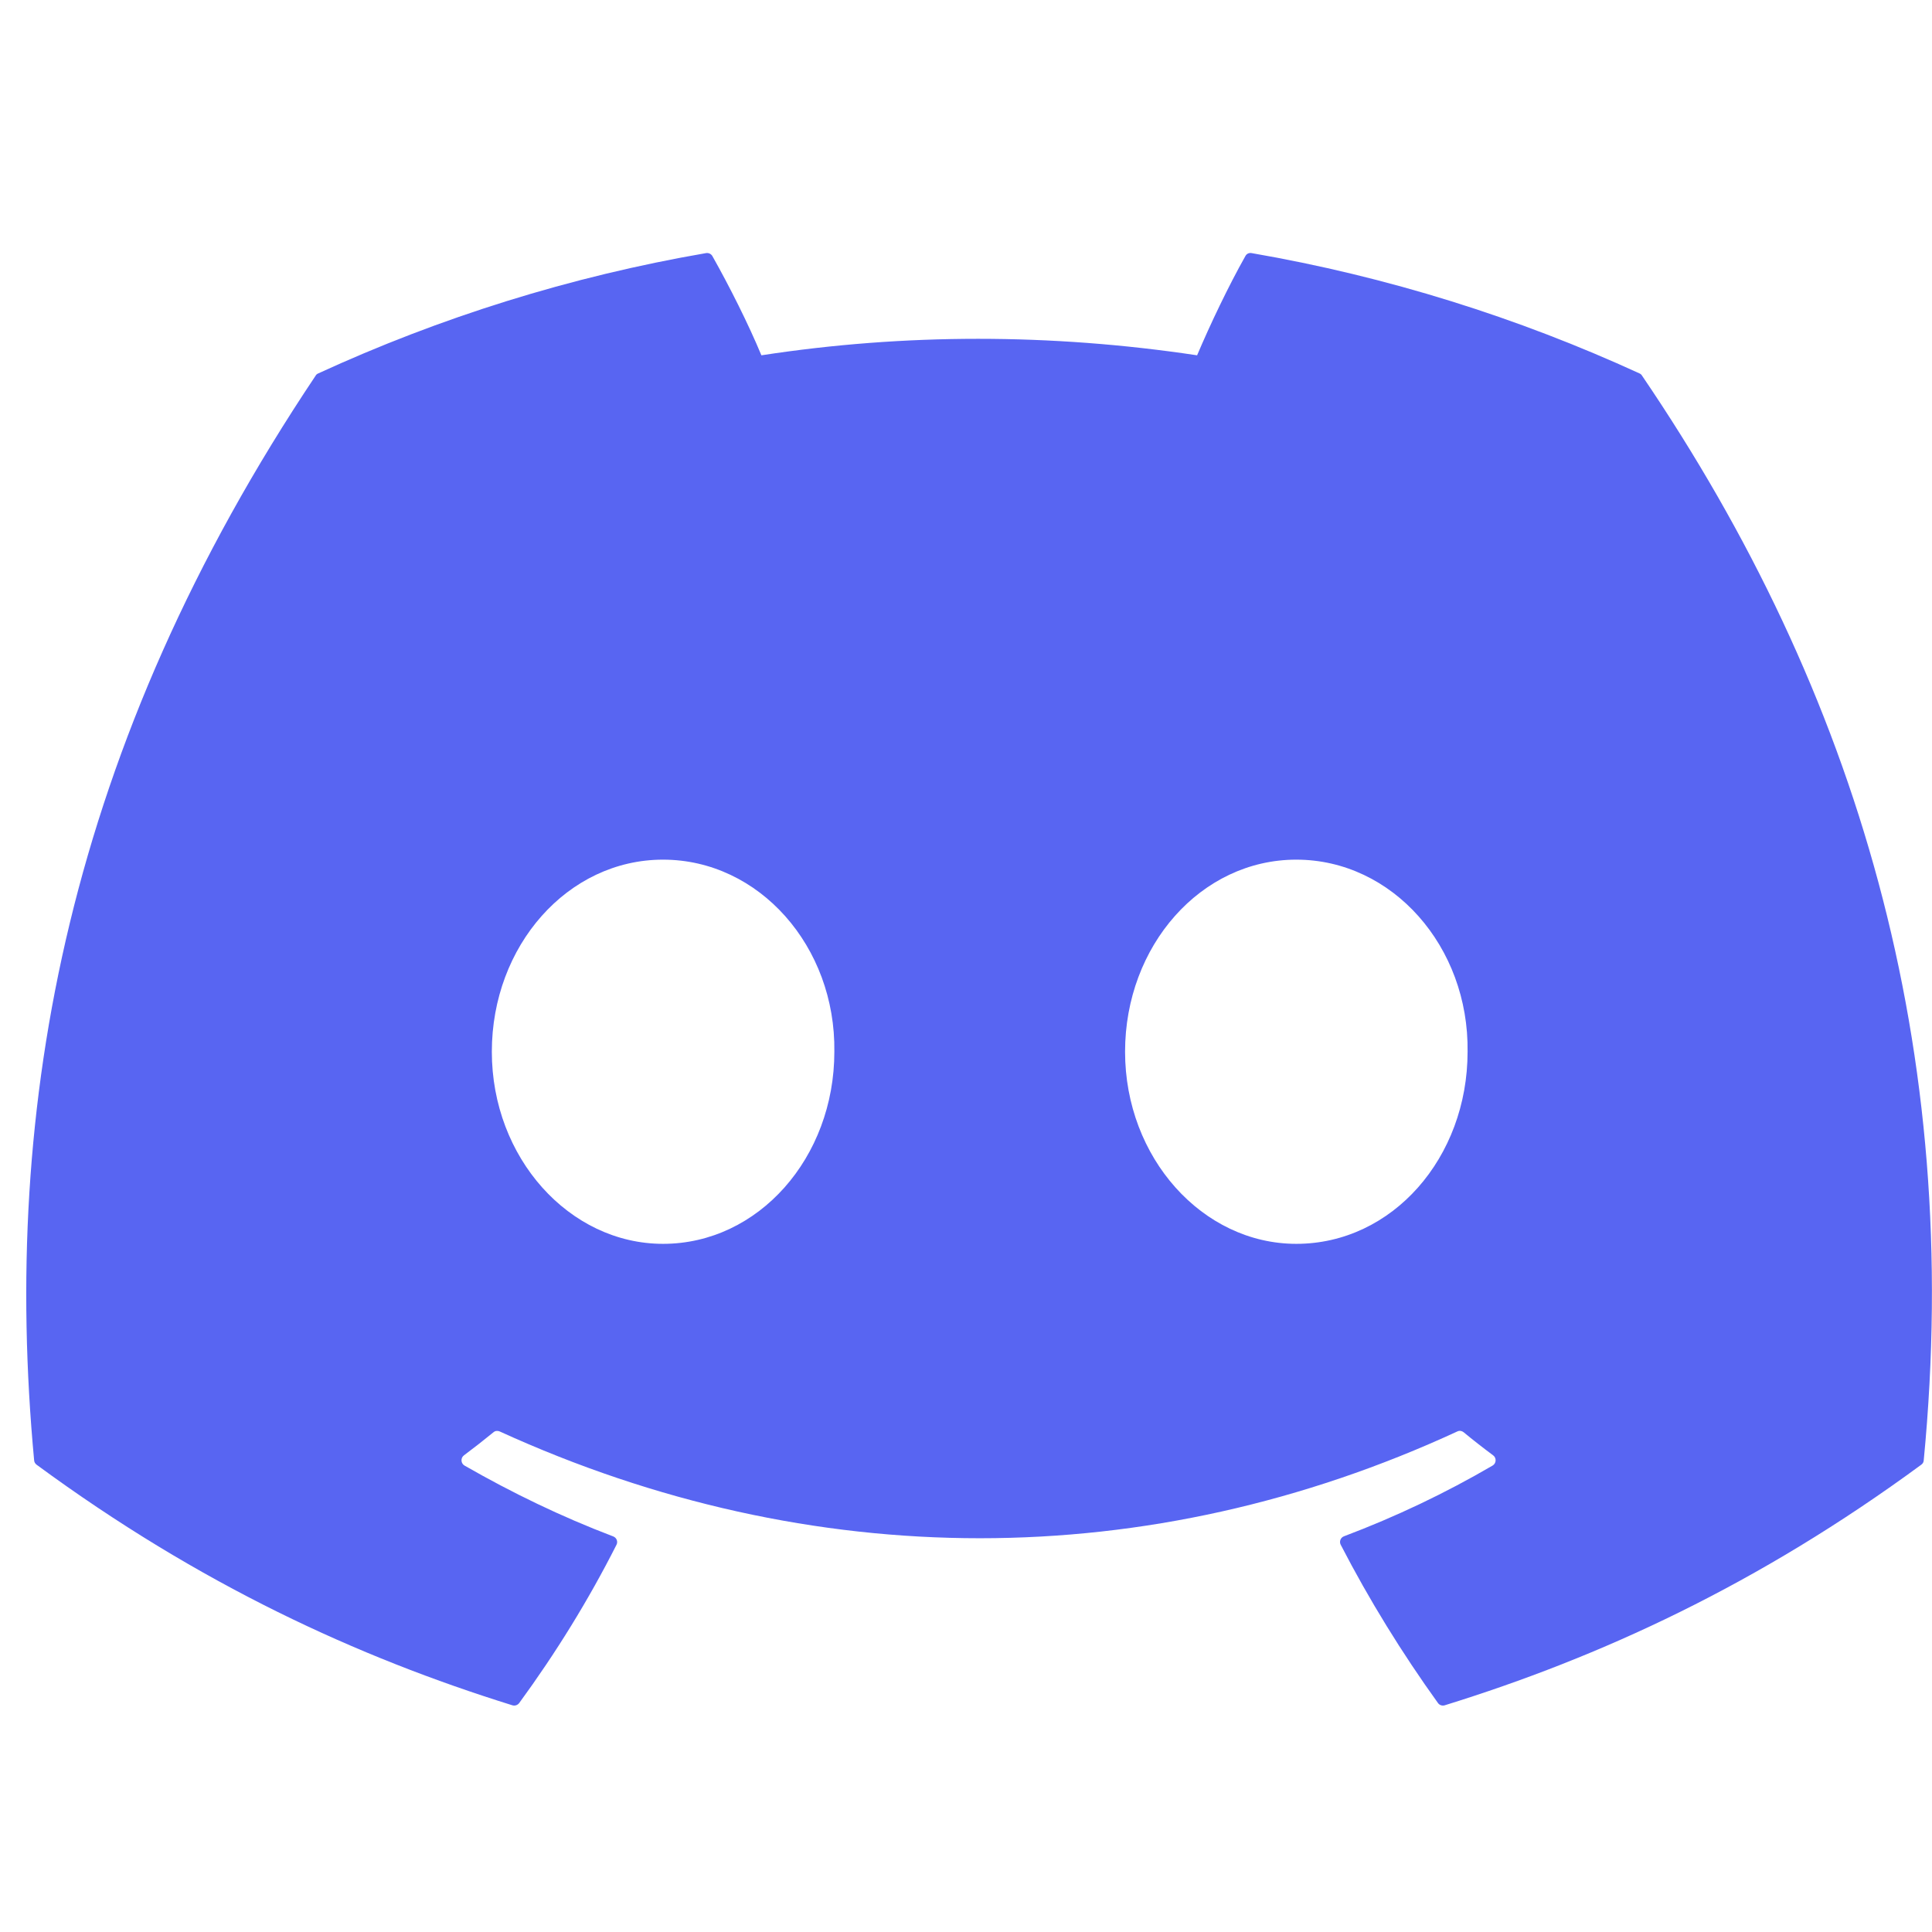 <?xml version="1.0" encoding="UTF-8"?>
<svg xmlns="http://www.w3.org/2000/svg" width="21" height="21" viewBox="0 0 21 21" fill="none">
  <g clip-path="url(#clip0_54_716)">
    <path d="M17.821 4.059C16.5 3.453 15.085 3.007 13.604 2.751C13.577 2.746 13.55 2.758 13.537 2.783C13.354 3.107 13.153 3.529 13.012 3.862C11.419 3.623 9.835 3.623 8.276 3.862C8.135 3.522 7.926 3.107 7.743 2.783C7.729 2.759 7.702 2.747 7.675 2.751C6.196 3.006 4.78 3.452 3.459 4.059C3.447 4.064 3.437 4.072 3.431 4.083C0.746 8.095 0.01 12.008 0.371 15.873C0.372 15.892 0.383 15.91 0.398 15.921C2.169 17.223 3.886 18.012 5.57 18.536C5.597 18.544 5.626 18.534 5.643 18.512C6.041 17.968 6.396 17.394 6.701 16.791C6.719 16.756 6.702 16.714 6.665 16.7C6.102 16.486 5.565 16.226 5.049 15.93C5.008 15.906 5.005 15.847 5.043 15.819C5.151 15.738 5.26 15.653 5.364 15.568C5.382 15.552 5.408 15.549 5.431 15.559C8.821 17.107 12.491 17.107 15.841 15.559C15.863 15.548 15.889 15.552 15.908 15.567C16.012 15.653 16.121 15.738 16.23 15.819C16.268 15.847 16.265 15.906 16.224 15.93C15.708 16.231 15.172 16.486 14.608 16.699C14.571 16.713 14.555 16.756 14.573 16.791C14.884 17.393 15.239 17.967 15.63 18.511C15.646 18.534 15.676 18.544 15.703 18.536C17.395 18.012 19.111 17.223 20.883 15.921C20.899 15.91 20.909 15.893 20.91 15.874C21.342 11.405 20.187 7.524 17.848 4.083C17.842 4.072 17.832 4.064 17.821 4.059ZM7.207 13.52C6.187 13.52 5.346 12.583 5.346 11.432C5.346 10.281 6.17 9.344 7.207 9.344C8.252 9.344 9.085 10.289 9.069 11.432C9.069 12.583 8.244 13.52 7.207 13.52ZM14.09 13.52C13.07 13.52 12.229 12.583 12.229 11.432C12.229 10.281 13.053 9.344 14.09 9.344C15.135 9.344 15.968 10.289 15.952 11.432C15.952 12.583 15.135 13.52 14.09 13.52Z" fill="#5865F2"></path>
  </g>
  <defs>
    <clipPath id="clip0_54_716">
      <rect width="20.714" height="20.714" fill="white" transform="translate(0.285 0.287)"></rect>
    </clipPath>
  </defs>
</svg>
